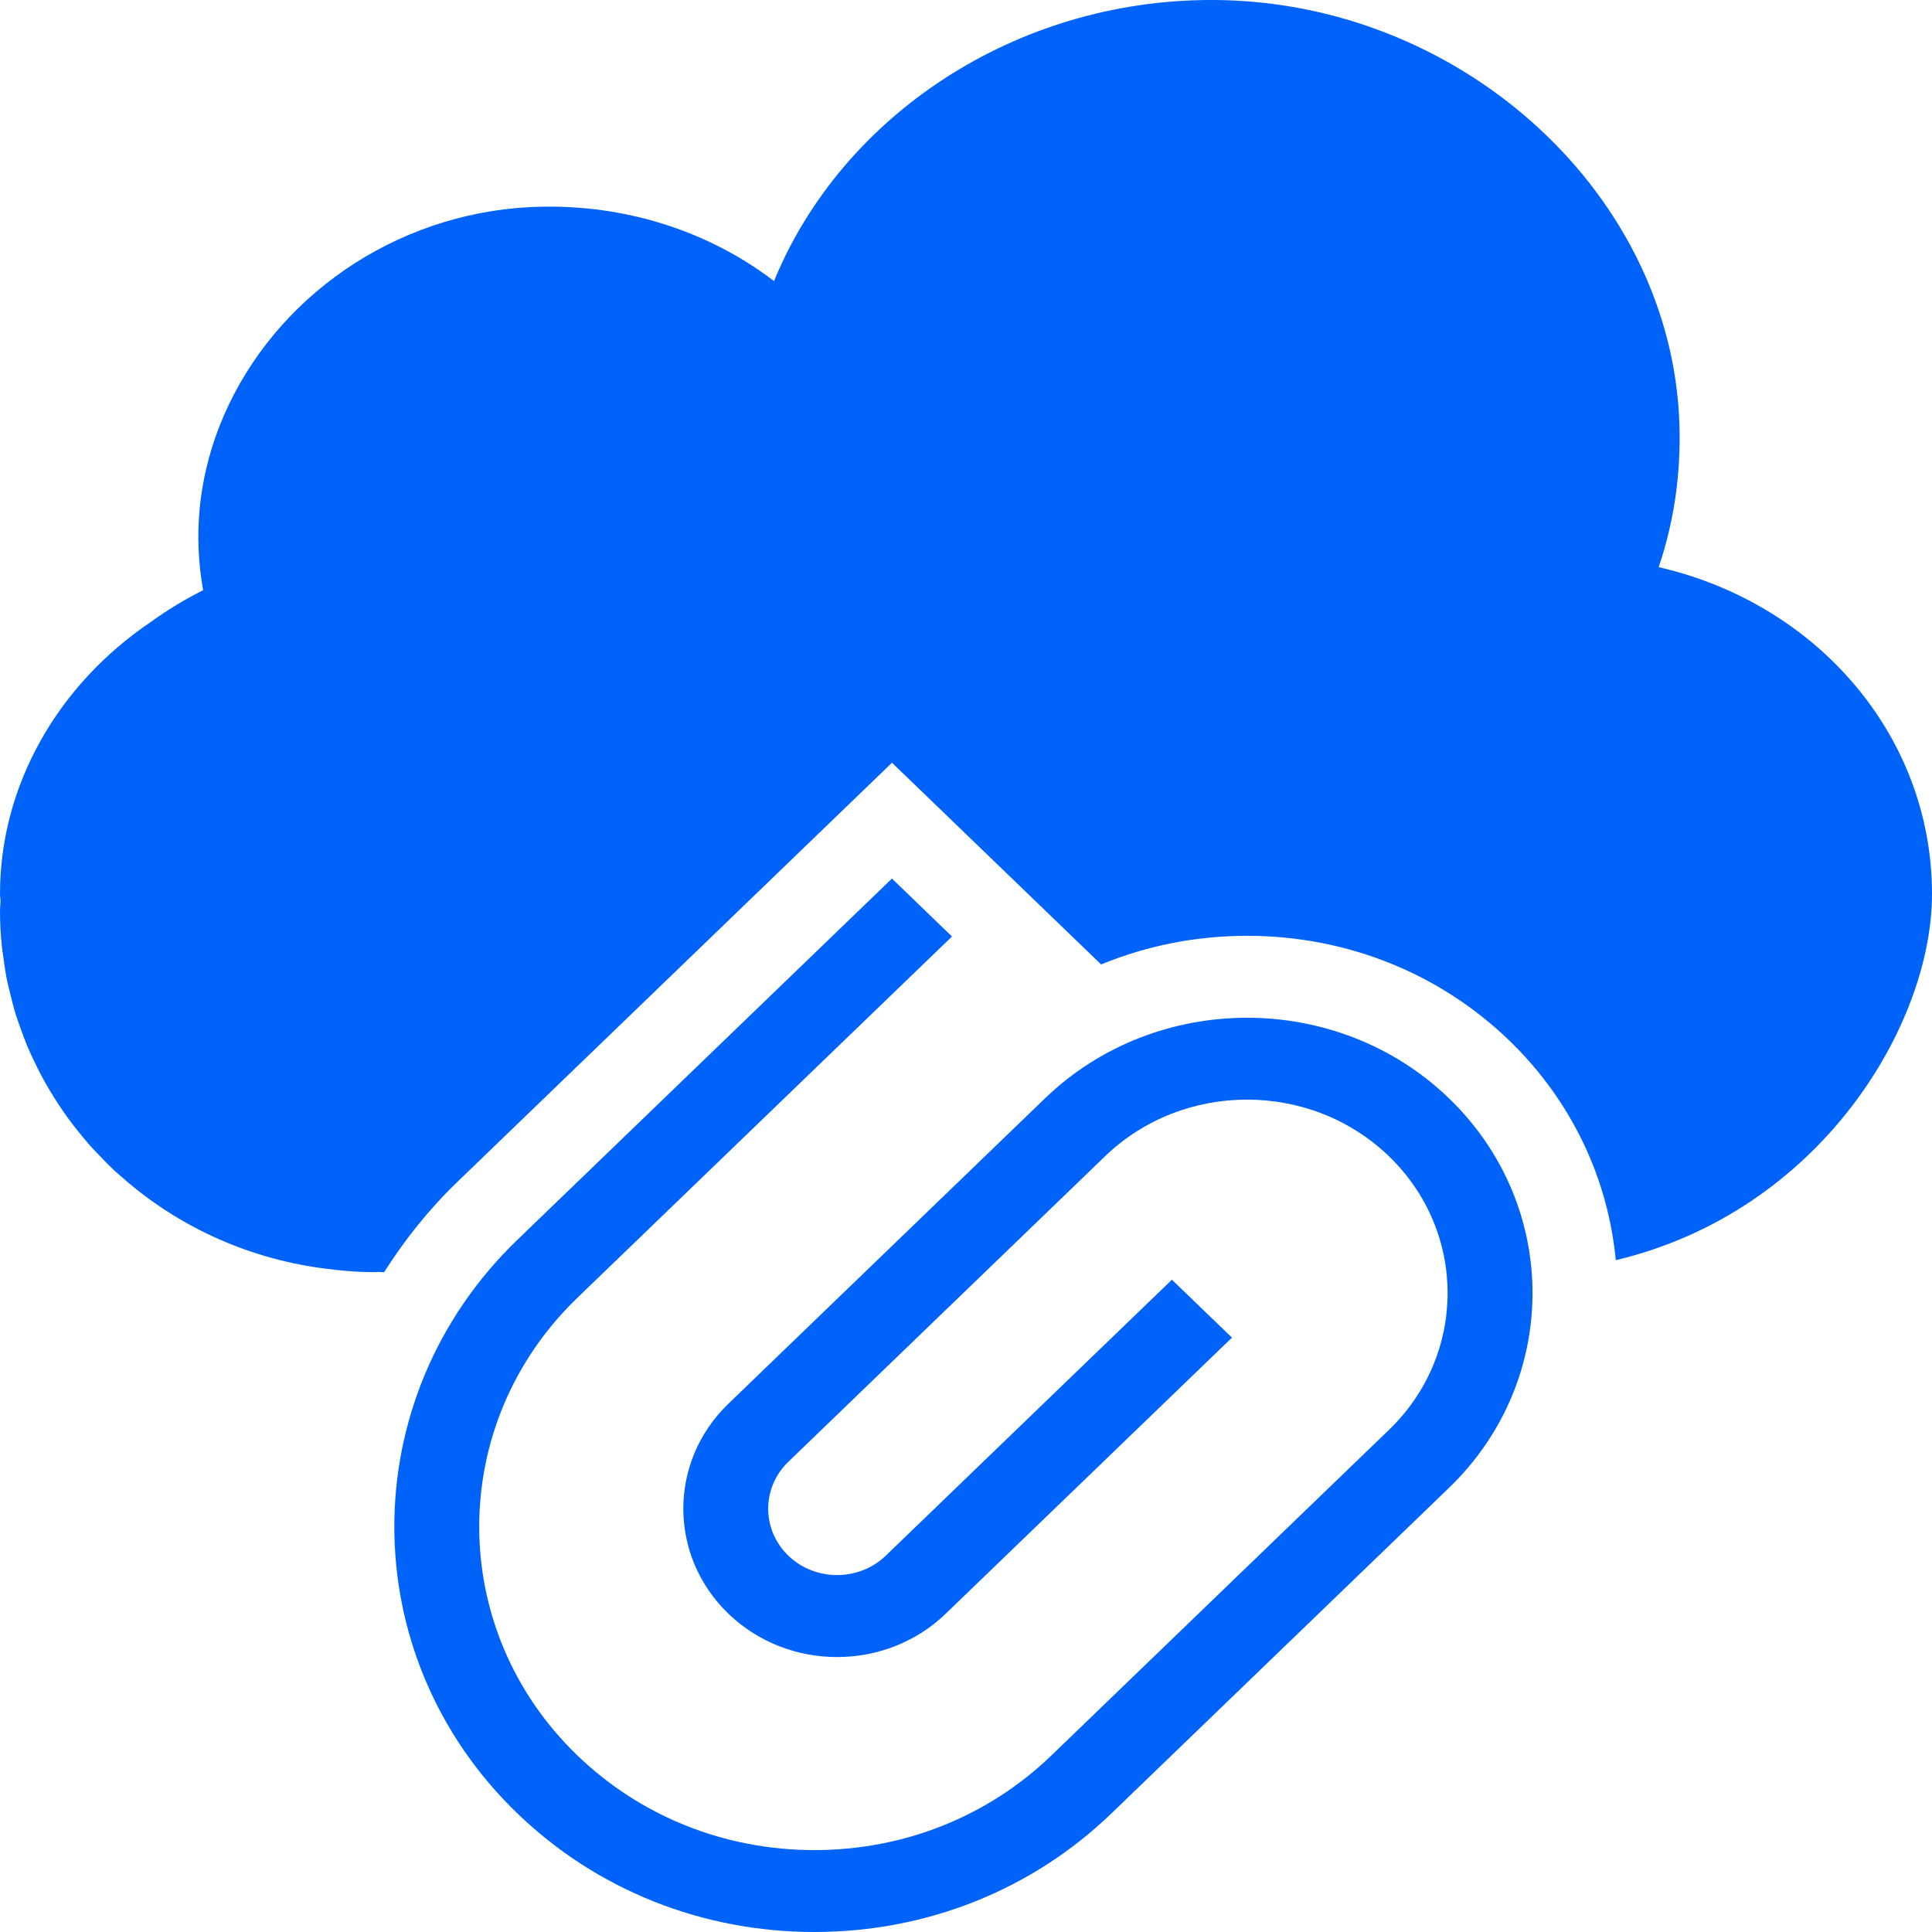 <svg width="48" height="48" viewBox="0 0 48 48" fill="none" xmlns="http://www.w3.org/2000/svg">
<g id="smart attachments">
<g id="Smart Attach_ico">
<g id="Smart attachment">
<g id="attach smart">
<path id="Vector" d="M25.964 27.287L18.094 34.878C16.604 36.315 16.605 38.653 18.095 40.09C19.586 41.529 22.009 41.528 23.498 40.09L30.608 33.233L29.116 31.794L22.006 38.651C21.338 39.292 20.255 39.293 19.587 38.651C18.919 38.007 18.919 36.961 19.586 36.318L27.456 28.726C29.4 26.851 32.564 26.851 34.507 28.726C36.451 30.601 36.451 33.652 34.507 35.526L26.125 43.611C24.551 45.129 22.459 45.965 20.233 45.965C18.008 45.965 15.916 45.129 14.342 43.611C11.094 40.478 11.094 35.38 14.342 32.246L23.652 23.267L22.16 21.828L12.85 30.807C8.779 34.734 8.779 41.124 12.85 45.05C14.822 46.953 17.444 48 20.233 48C23.023 48 25.645 46.953 27.617 45.05L35.999 36.966C38.767 34.297 38.767 29.956 35.999 27.287C33.235 24.619 28.731 24.619 25.964 27.287Z" fill="#0063F9"/>
<path id="Vector_2" d="M41.21 14.091C41.63 12.847 41.79 11.554 41.71 10.233C41.35 4.63 36.18 0.039 30.18 0H30.09C25.25 0 20.93 2.845 19.23 6.983C17.45 5.623 15.16 4.967 12.82 5.17C9.5 5.469 6.61 7.61 5.44 10.619C4.933 11.942 4.803 13.303 5.047 14.664C4.587 14.893 4.153 15.159 3.741 15.456C1.451 17.005 0 19.494 0 22.212C0 22.27 0.012 22.325 0.013 22.382C0.011 22.467 0 22.55 0 22.636C0 22.636 0 22.637 0 22.638C0 22.639 0 22.64 0 22.64C0 22.939 0.017 23.233 0.047 23.523C0.055 23.602 0.07 23.679 0.08 23.757C0.108 23.967 0.137 24.176 0.179 24.381C0.199 24.48 0.227 24.575 0.25 24.672C0.294 24.853 0.338 25.033 0.393 25.209C0.426 25.315 0.464 25.418 0.501 25.522C0.558 25.683 0.617 25.844 0.683 26.002C0.729 26.111 0.779 26.218 0.83 26.325C0.898 26.47 0.968 26.613 1.044 26.754C1.104 26.866 1.167 26.976 1.232 27.085C1.308 27.212 1.386 27.337 1.468 27.46C1.544 27.575 1.622 27.688 1.703 27.799C1.782 27.906 1.864 28.011 1.948 28.115C2.043 28.233 2.138 28.35 2.238 28.463C2.314 28.548 2.393 28.629 2.471 28.71C2.59 28.834 2.708 28.957 2.833 29.074C2.891 29.128 2.953 29.179 3.013 29.232C4.361 30.428 6.074 31.242 7.976 31.505C7.984 31.506 7.991 31.508 7.999 31.509L7.998 31.508C8.425 31.566 8.858 31.606 9.301 31.606C9.353 31.606 9.404 31.599 9.456 31.599C9.458 31.601 9.454 31.603 9.456 31.606H9.544C10.05 30.811 10.646 30.055 11.359 29.368L22.161 18.95L27.357 23.961L27.373 23.955C28.499 23.493 29.722 23.25 30.984 23.25C33.446 23.25 35.757 24.173 37.493 25.847C39.072 27.371 39.955 29.315 40.144 31.309C45.226 30.099 48 25.462 48 22.212C48 18.296 45.16 14.998 41.21 14.091Z" fill="#0063F9"/>
</g>
</g>
</g>
</g>
</svg>
